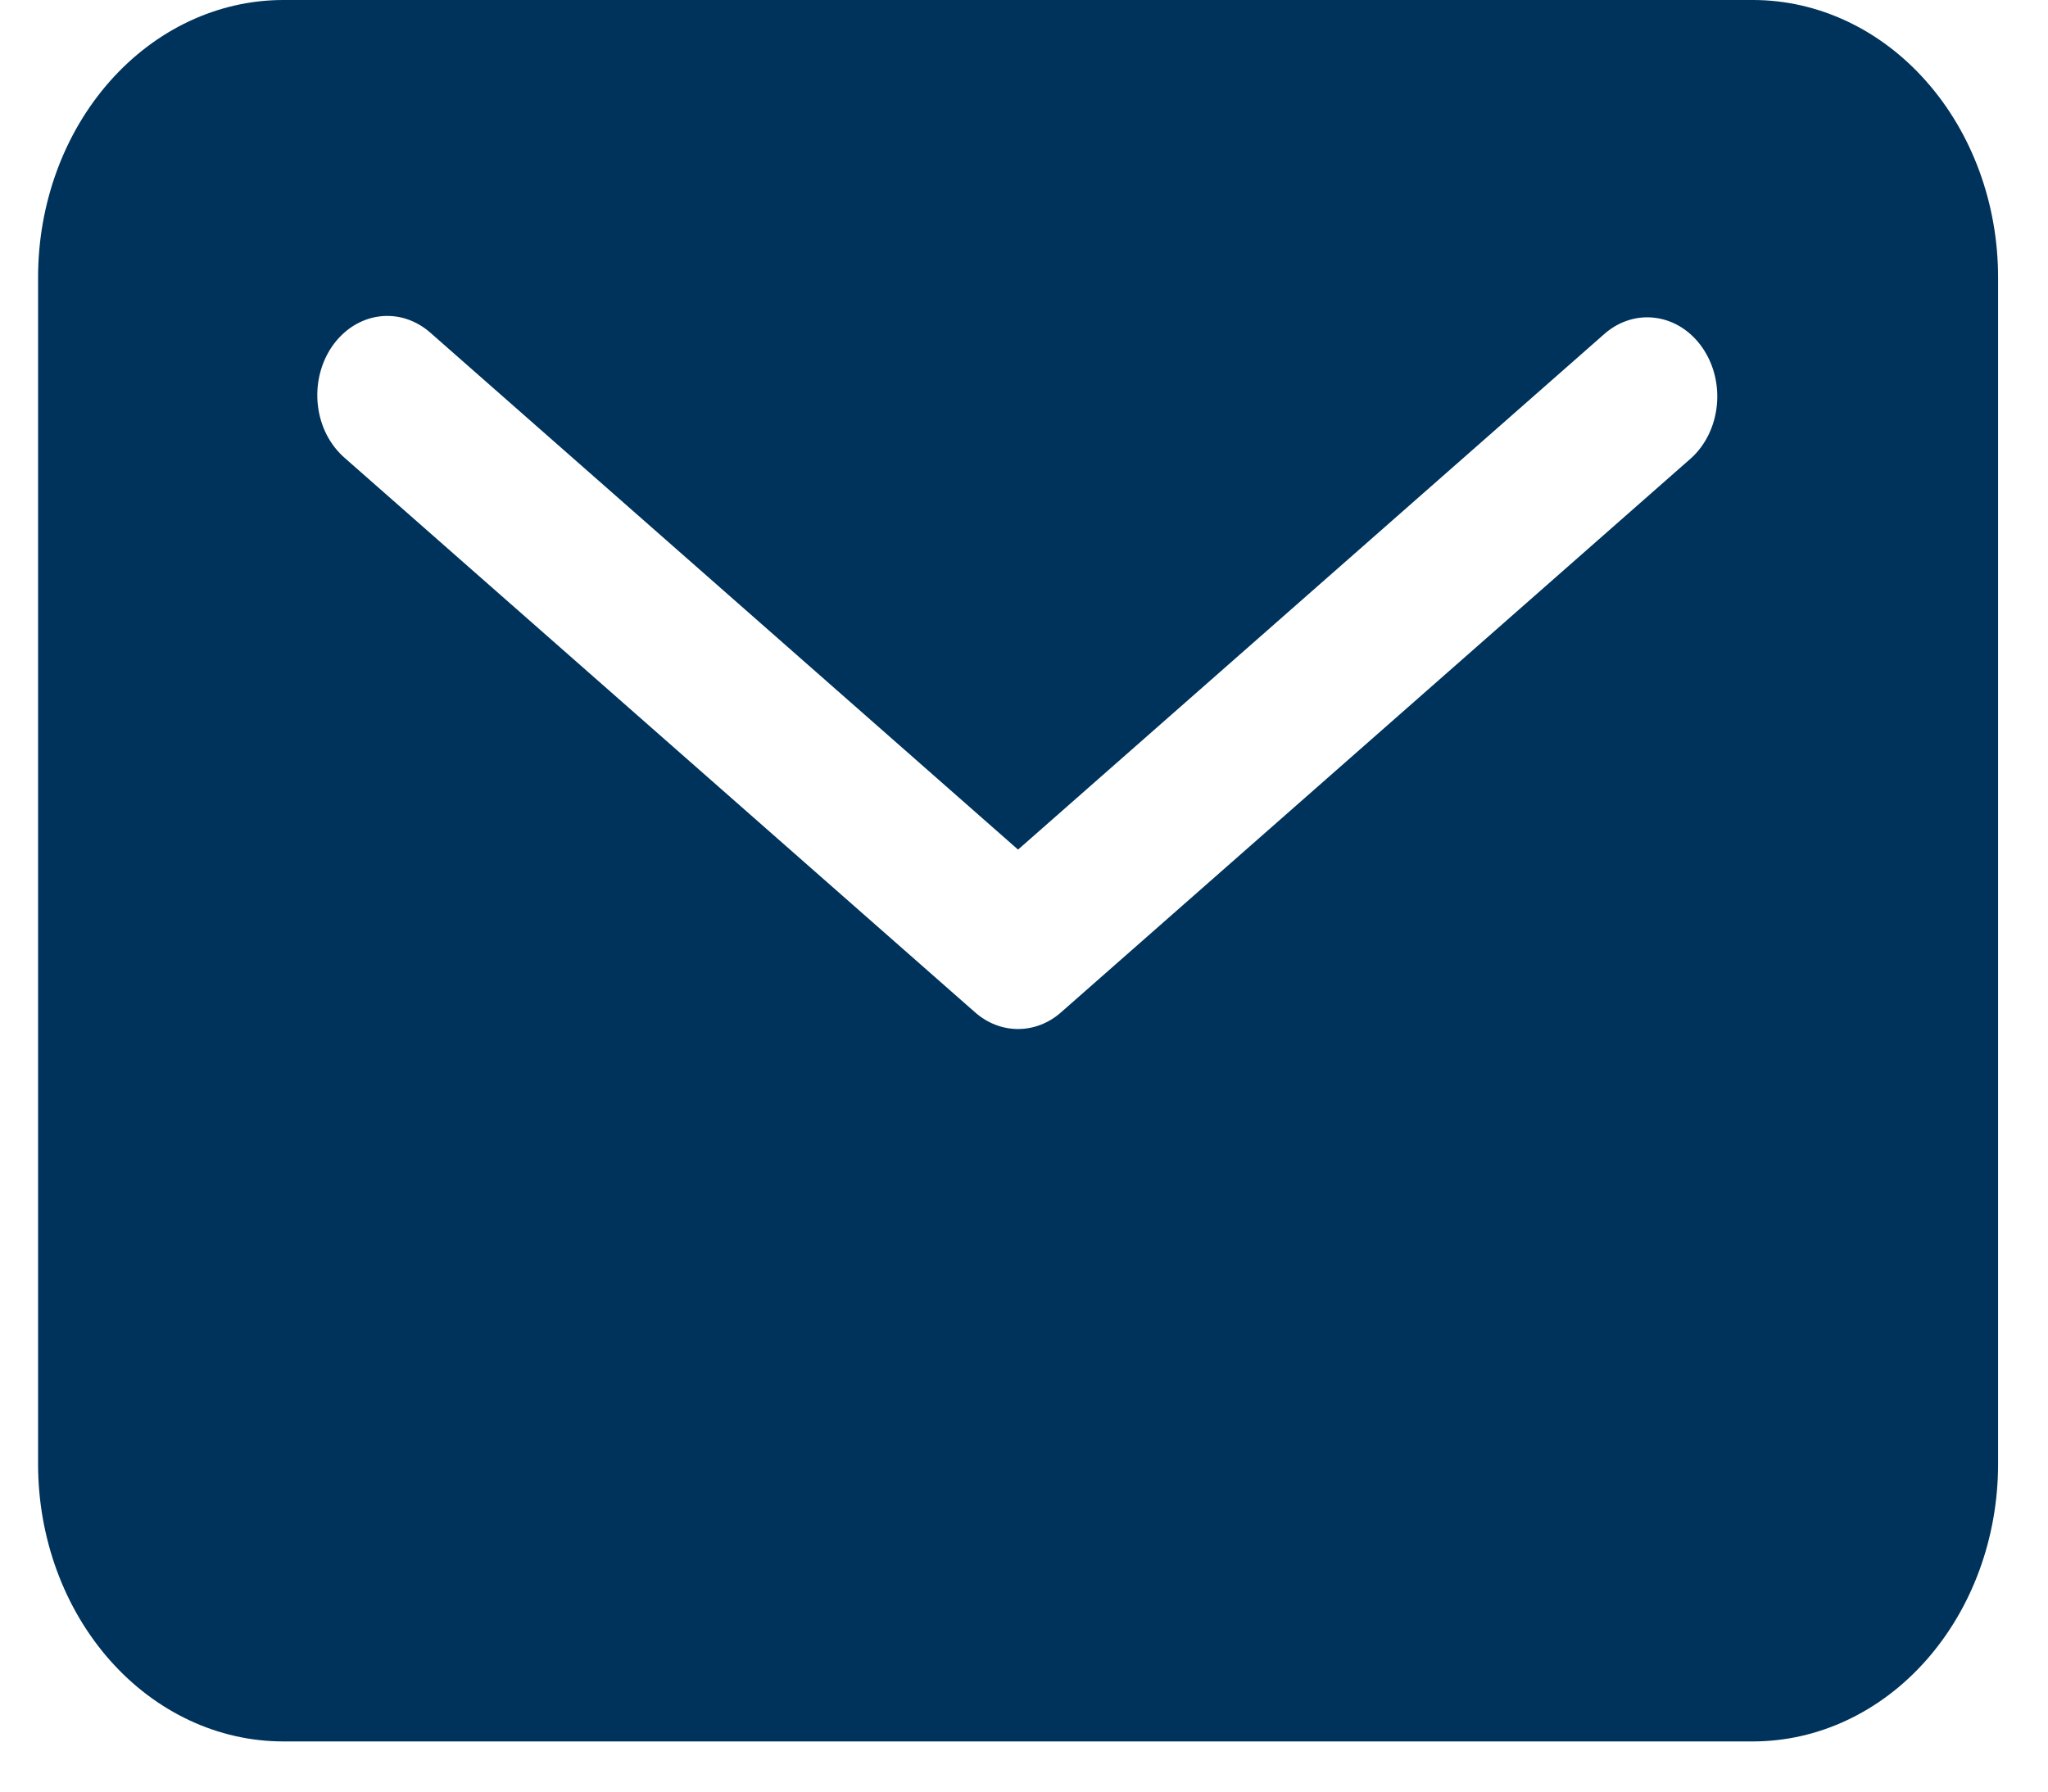 <svg width="32" height="28" viewBox="0 0 32 28" fill="none" xmlns="http://www.w3.org/2000/svg">
<path d="M27.392 0H4.423C3.408 0.001 2.435 0.458 1.717 1.27C0.999 2.081 0.596 3.182 0.595 4.33V22.886C0.596 24.034 0.999 25.135 1.717 25.947C2.435 26.759 3.408 27.215 4.423 27.216H27.392C28.407 27.215 29.38 26.759 30.097 25.947C30.815 25.135 31.219 24.034 31.22 22.886V4.33C31.219 3.182 30.815 2.081 30.097 1.27C29.38 0.458 28.407 0.001 27.392 0ZM26.422 7.162L16.578 15.822C16.387 15.991 16.15 16.082 15.907 16.082C15.664 16.082 15.428 15.991 15.236 15.822L5.392 7.162C5.277 7.063 5.179 6.939 5.106 6.798C5.033 6.656 4.986 6.5 4.967 6.337C4.948 6.175 4.958 6.009 4.996 5.851C5.034 5.693 5.099 5.545 5.188 5.415C5.277 5.286 5.388 5.178 5.514 5.097C5.64 5.017 5.779 4.965 5.923 4.946C6.067 4.927 6.213 4.94 6.352 4.985C6.492 5.031 6.622 5.107 6.735 5.209L15.907 13.278L25.08 5.209C25.309 5.013 25.597 4.927 25.882 4.97C26.167 5.012 26.426 5.18 26.602 5.437C26.779 5.694 26.859 6.018 26.825 6.341C26.791 6.664 26.647 6.959 26.422 7.162Z" fill="#00335B"/>
</svg>
